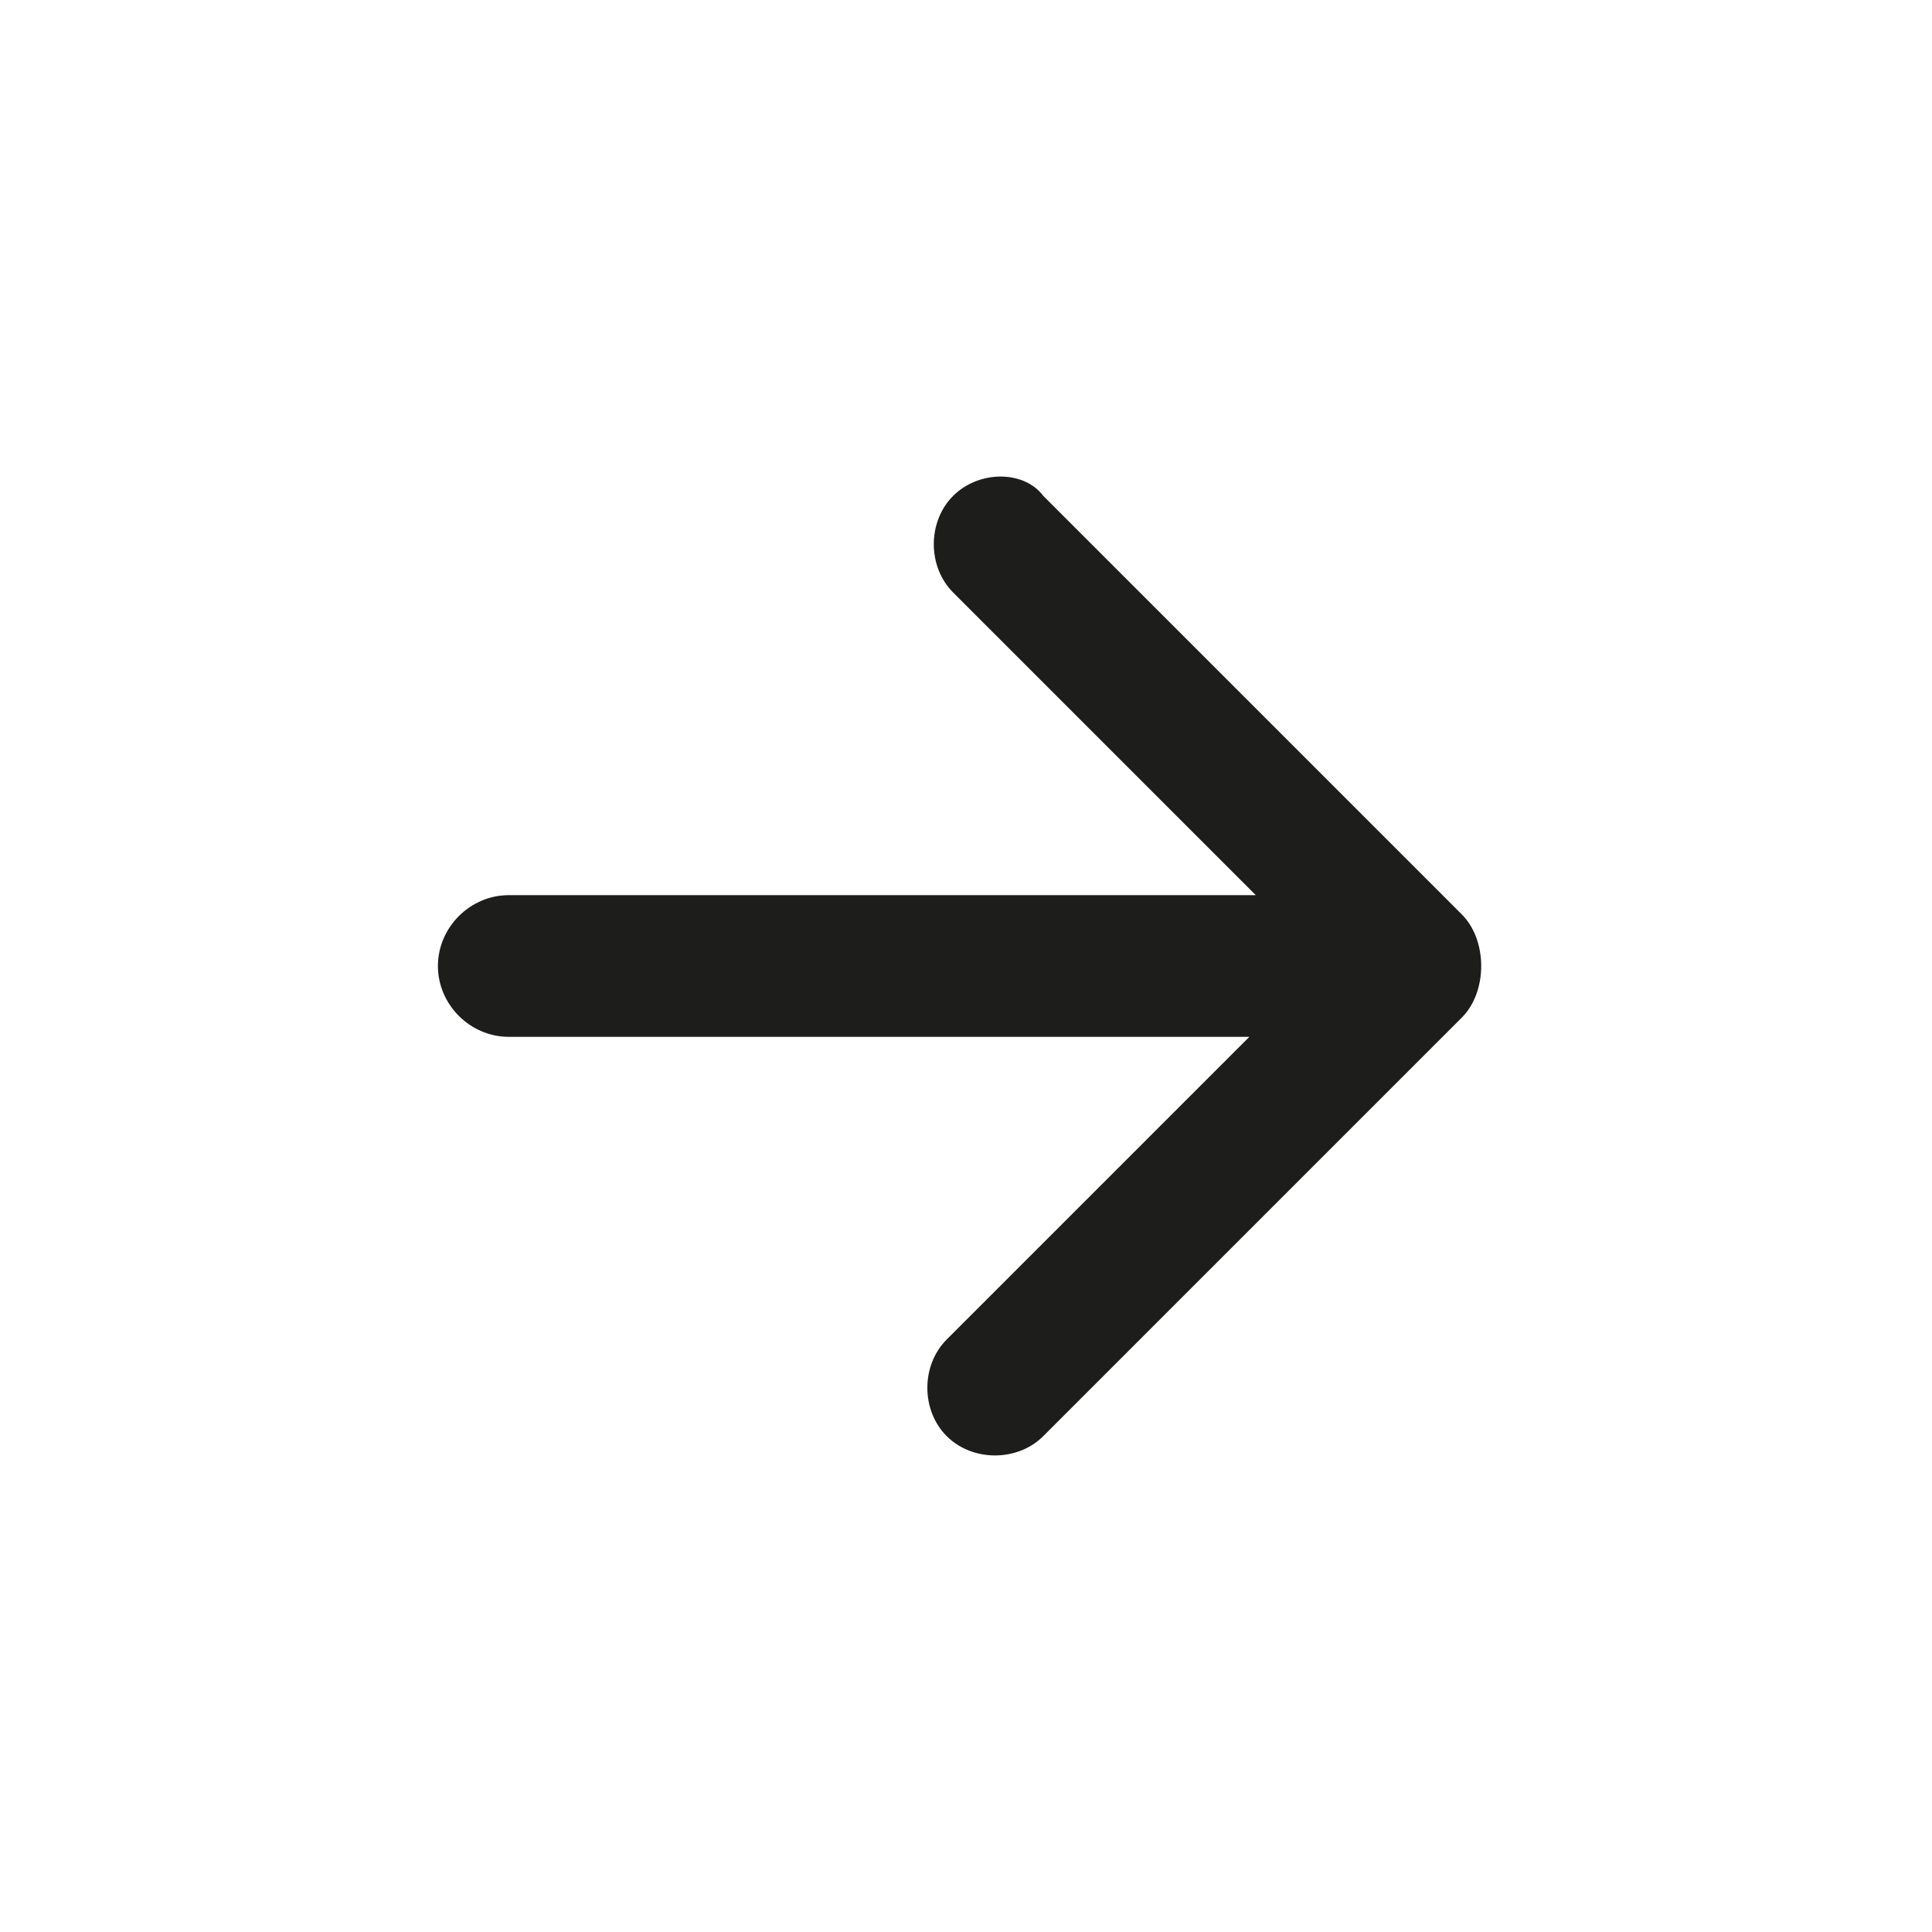 <?xml version="1.0" encoding="utf-8"?>
<!-- Generator: Adobe Illustrator 22.0.1, SVG Export Plug-In . SVG Version: 6.00 Build 0)  -->
<svg version="1.1" id="Layer_1" xmlns="http://www.w3.org/2000/svg" xmlns:xlink="http://www.w3.org/1999/xlink" x="0px" y="0px"
	 viewBox="0 0 30 30" style="enable-background:new 0 0 30 30;" xml:space="preserve">
<style type="text/css">
	.st0{fill:#1D1D1B;}
</style>
<path class="st0" d="M14.8,7.7c-0.4,0.4-0.4,1.1,0,1.5l4.7,4.7H7.9c-0.6,0-1.1,0.5-1.1,1.1s0.5,1.1,1.1,1.1h11.5l-4.7,4.7
	c-0.4,0.4-0.4,1.1,0,1.5s1.1,0.4,1.5,0l6.5-6.5c0.2-0.2,0.3-0.5,0.3-0.8s-0.1-0.6-0.3-0.8l-6.5-6.5C15.9,7.3,15.2,7.3,14.8,7.7
	L14.8,7.7z"/>
</svg>
